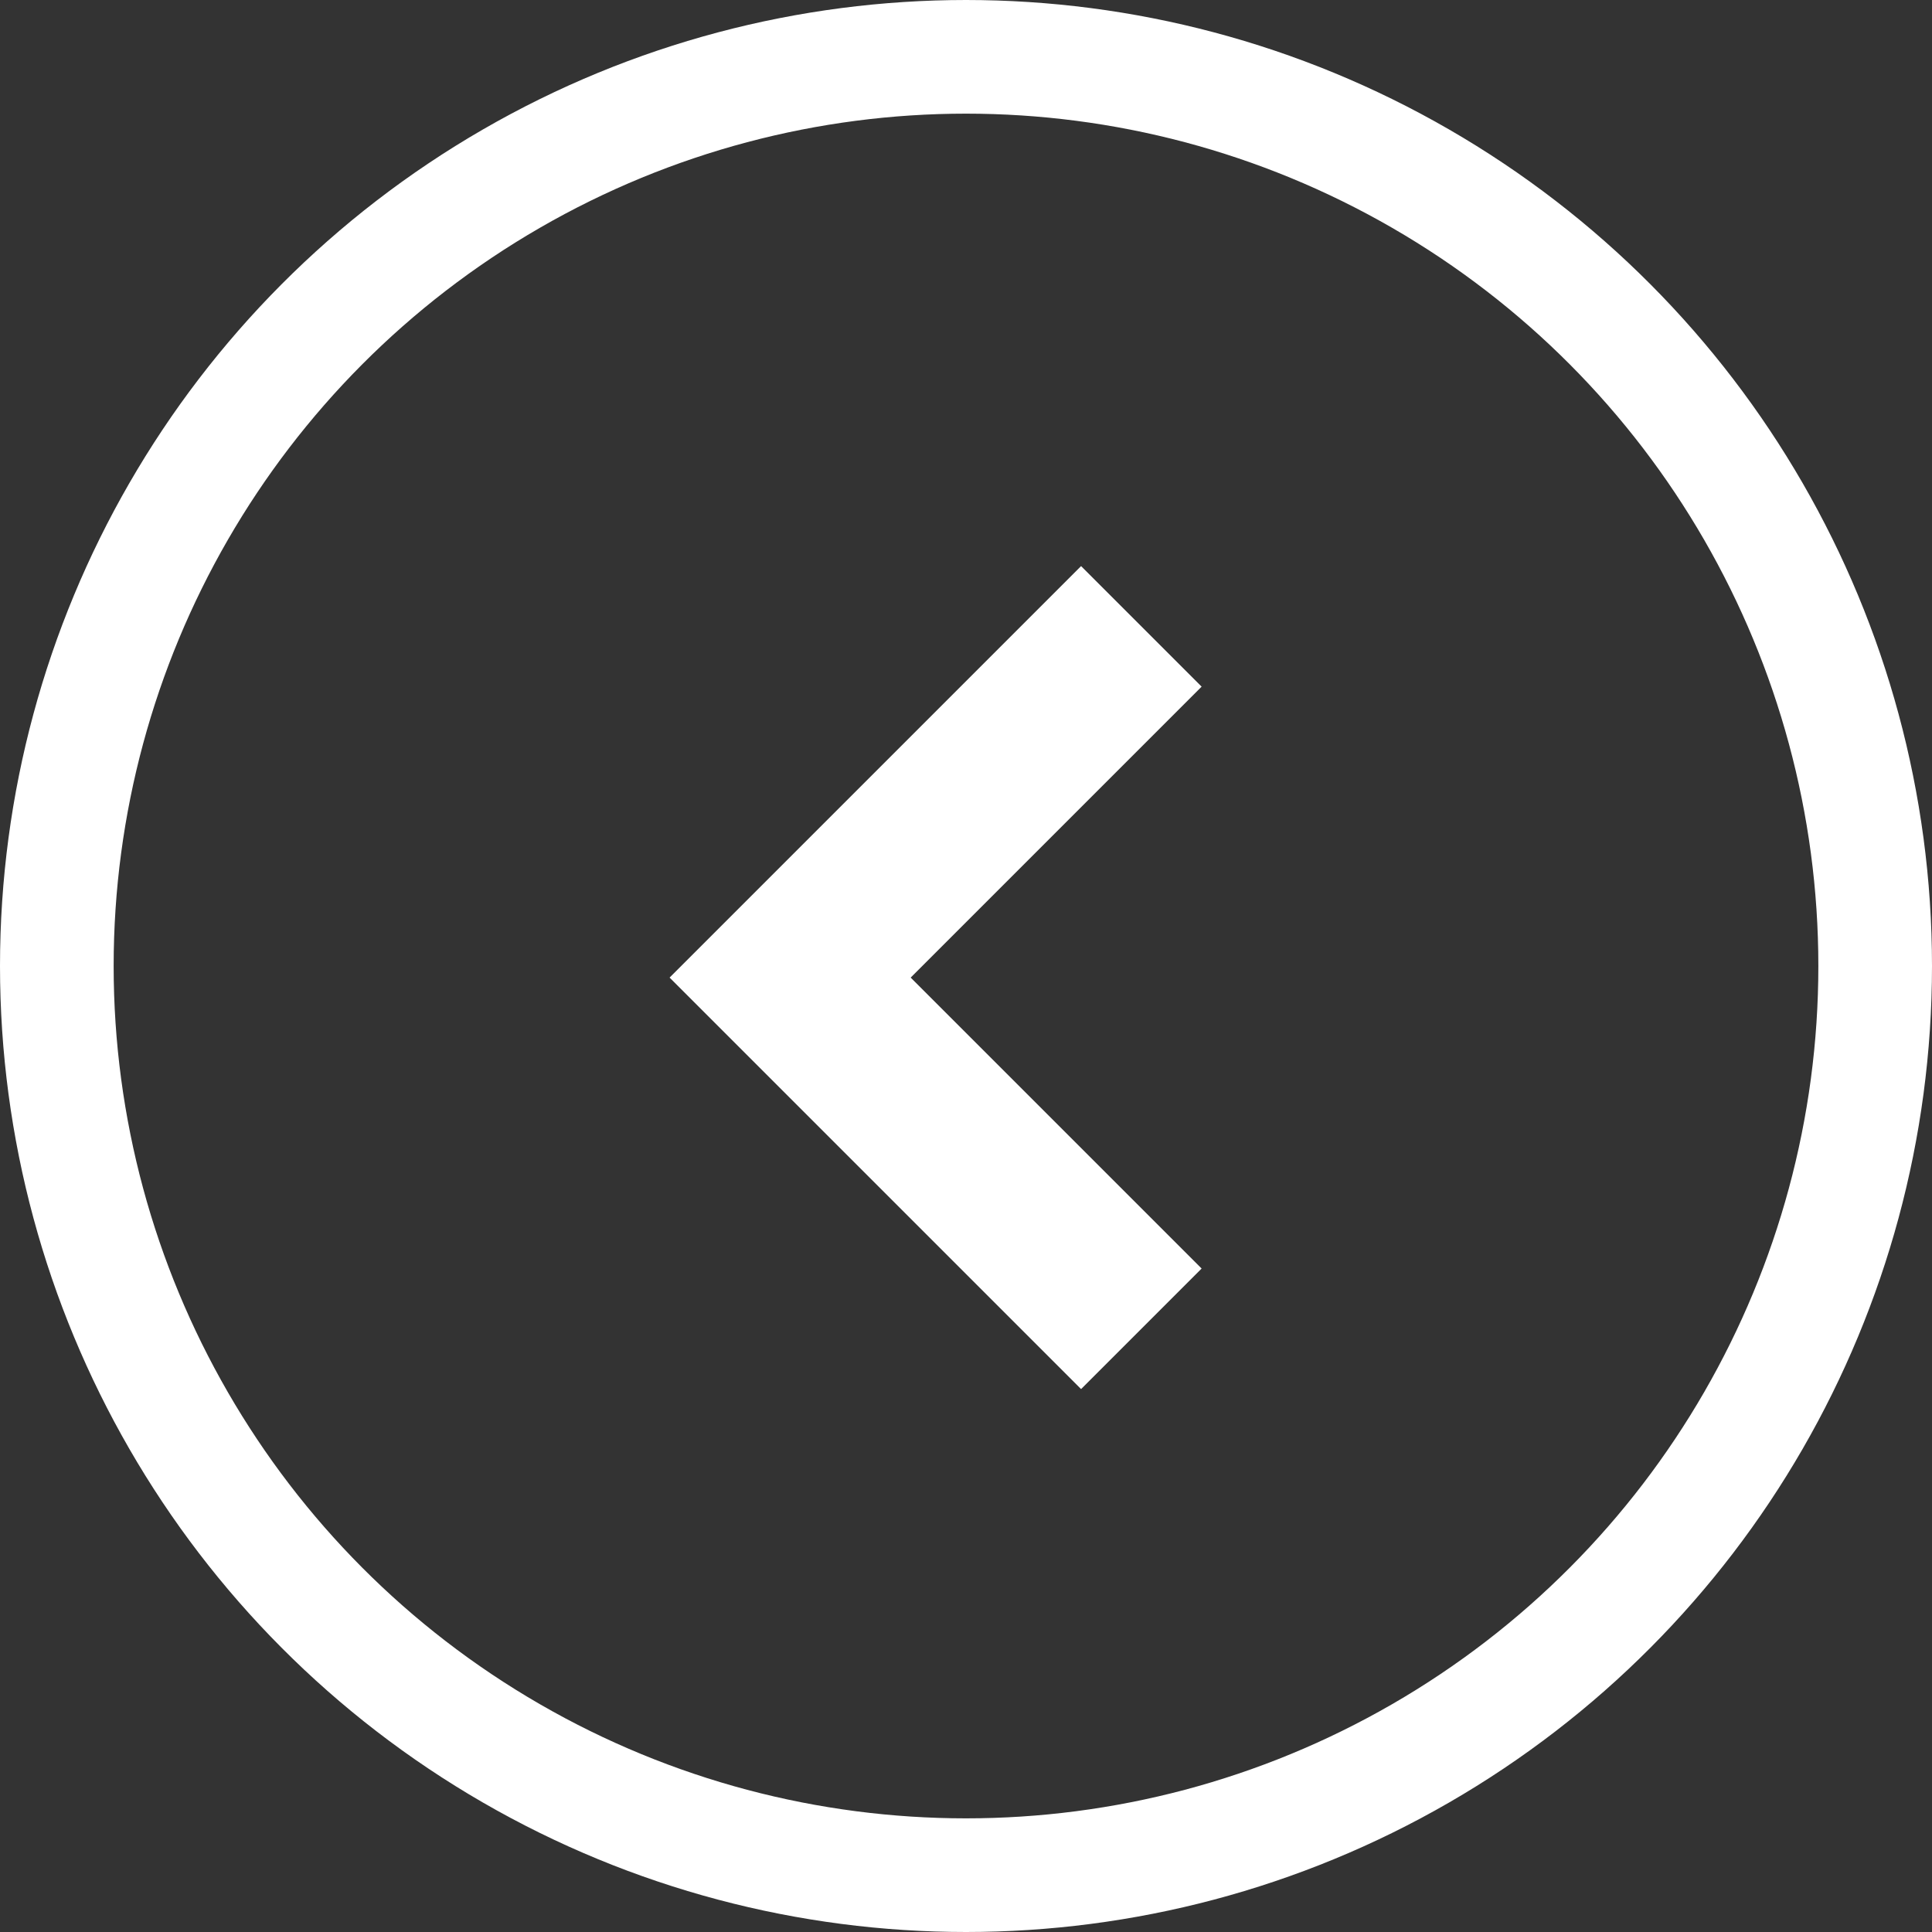 <svg xmlns="http://www.w3.org/2000/svg" viewBox="0 0 34 34">
  <rect x="0" y="0" width="34" height="34" fill="#333333" stroke="none"/>
  <defs>
    <style>
      .cls-1, .cls-2, .cls-4 {
        fill: none;
      }

      .cls-1, .cls-2 {
        stroke: #ffffff;
      }

      .cls-1 {
        stroke-width: 2px;
      }

      .cls-2 {
        stroke-width: 3px;
      }

      .cls-3 {
        stroke: none;
      }
    </style>
  </defs>
  <g id="Groupe_22" data-name="Groupe 22" transform="translate(-139 -333)">
    <g id="Ellipse_7" data-name="Ellipse 7" class="cls-1" transform="translate(139 333)">
      <circle class="cls-3" cx="17" cy="17" r="17"/>
      <circle class="cls-4" cx="17" cy="17" r="16"/>
    </g>
    <path id="Tracé_57" data-name="Tracé 57" class="cls-2" d="M138.188,641.227l-6.181,6.181,6.181,6.181" transform="translate(20.898 -297.204)"/>
  </g>
</svg>
